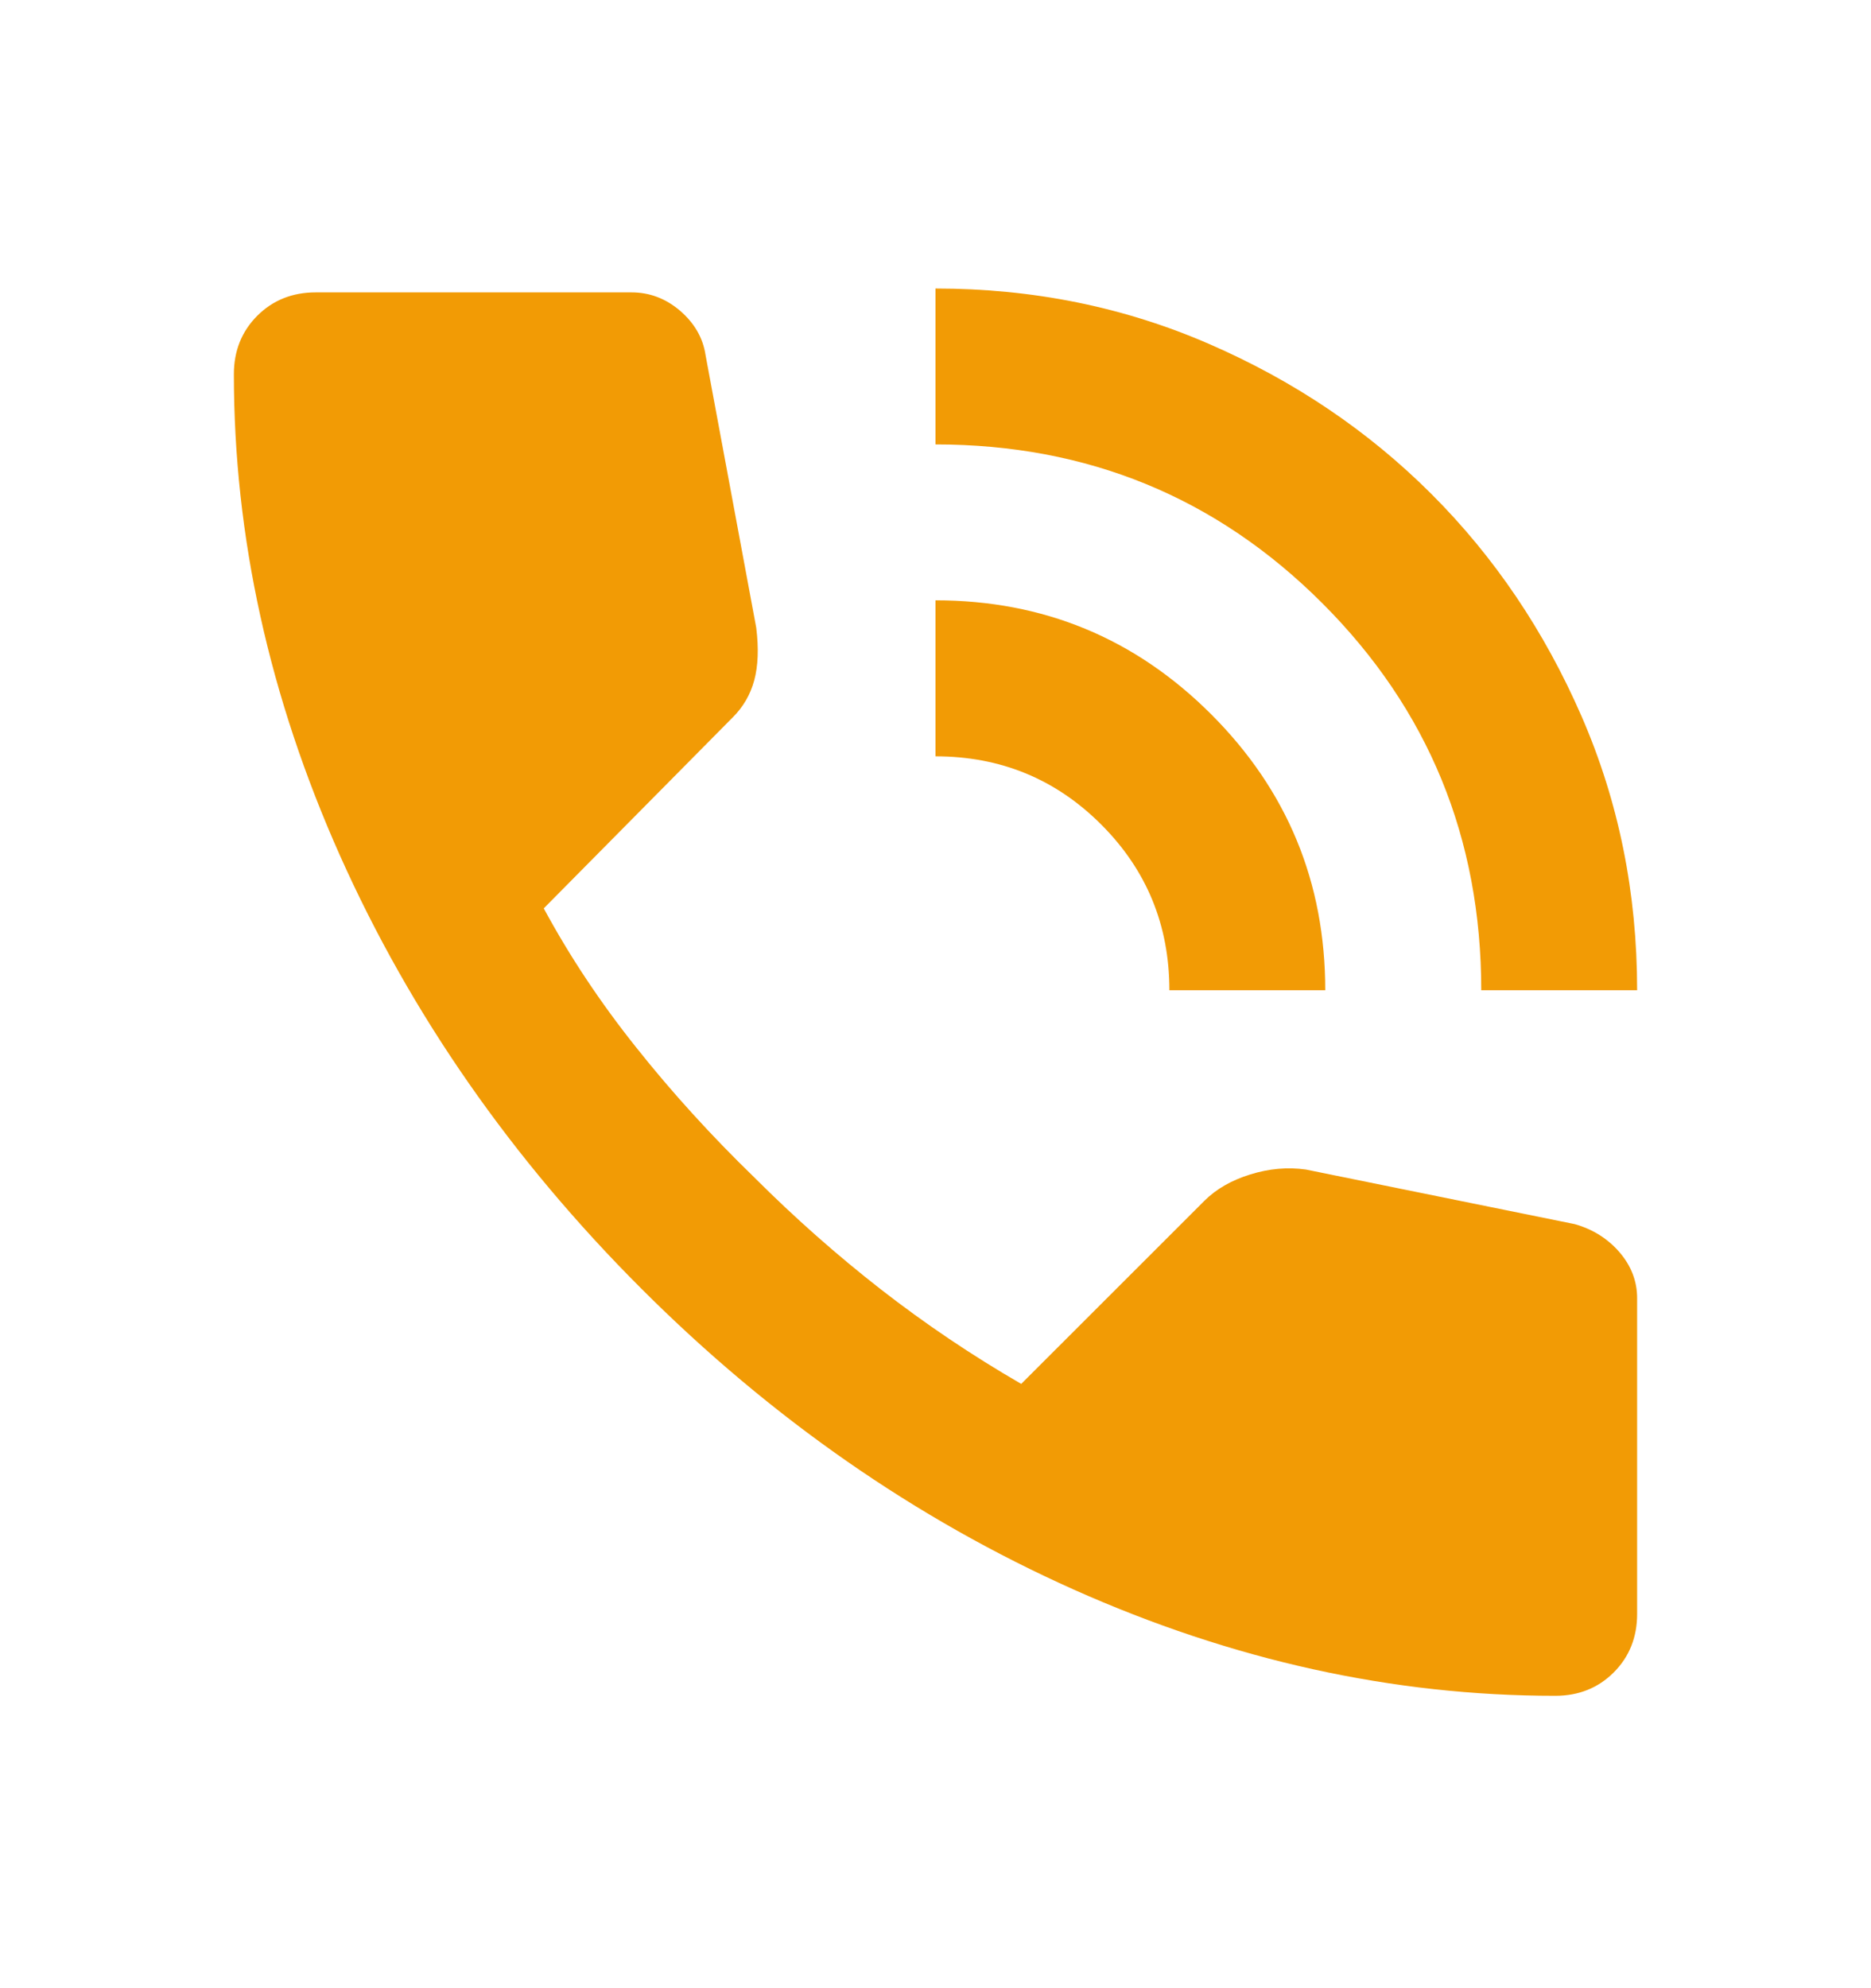 <?xml version="1.0" encoding="UTF-8"?> <svg xmlns="http://www.w3.org/2000/svg" width="16" height="17" viewBox="0 0 16 17" fill="none"><path d="M12.667 8.467C12.667 7.167 12.214 6.064 11.308 5.158C10.403 4.253 9.3 3.8 8 3.8V2.467C8.833 2.467 9.614 2.625 10.342 2.942C11.069 3.258 11.703 3.686 12.242 4.225C12.781 4.764 13.208 5.397 13.525 6.125C13.842 6.853 14 7.633 14 8.467H12.667ZM10 8.467C10 7.911 9.806 7.439 9.417 7.05C9.028 6.661 8.556 6.467 8 6.467V5.133C8.922 5.133 9.708 5.458 10.358 6.108C11.008 6.758 11.333 7.544 11.333 8.467H10ZM13.3 14.5C11.911 14.5 10.539 14.197 9.183 13.592C7.828 12.986 6.594 12.128 5.483 11.017C4.372 9.906 3.514 8.672 2.908 7.317C2.303 5.961 2 4.589 2 3.2C2 3 2.067 2.833 2.2 2.7C2.333 2.567 2.5 2.5 2.7 2.5H5.4C5.556 2.5 5.694 2.553 5.817 2.658C5.939 2.764 6.011 2.889 6.033 3.033L6.467 5.367C6.489 5.544 6.483 5.694 6.45 5.817C6.417 5.939 6.356 6.044 6.267 6.133L4.65 7.767C4.872 8.178 5.136 8.575 5.442 8.958C5.747 9.342 6.083 9.711 6.45 10.067C6.794 10.411 7.156 10.731 7.533 11.025C7.911 11.319 8.311 11.589 8.733 11.833L10.3 10.267C10.4 10.167 10.531 10.092 10.692 10.042C10.853 9.992 11.011 9.978 11.167 10L13.467 10.467C13.622 10.511 13.75 10.592 13.85 10.708C13.95 10.825 14 10.956 14 11.1V13.8C14 14 13.933 14.167 13.8 14.3C13.667 14.433 13.5 14.5 13.3 14.5Z" fill="#F29B05"></path></svg> 